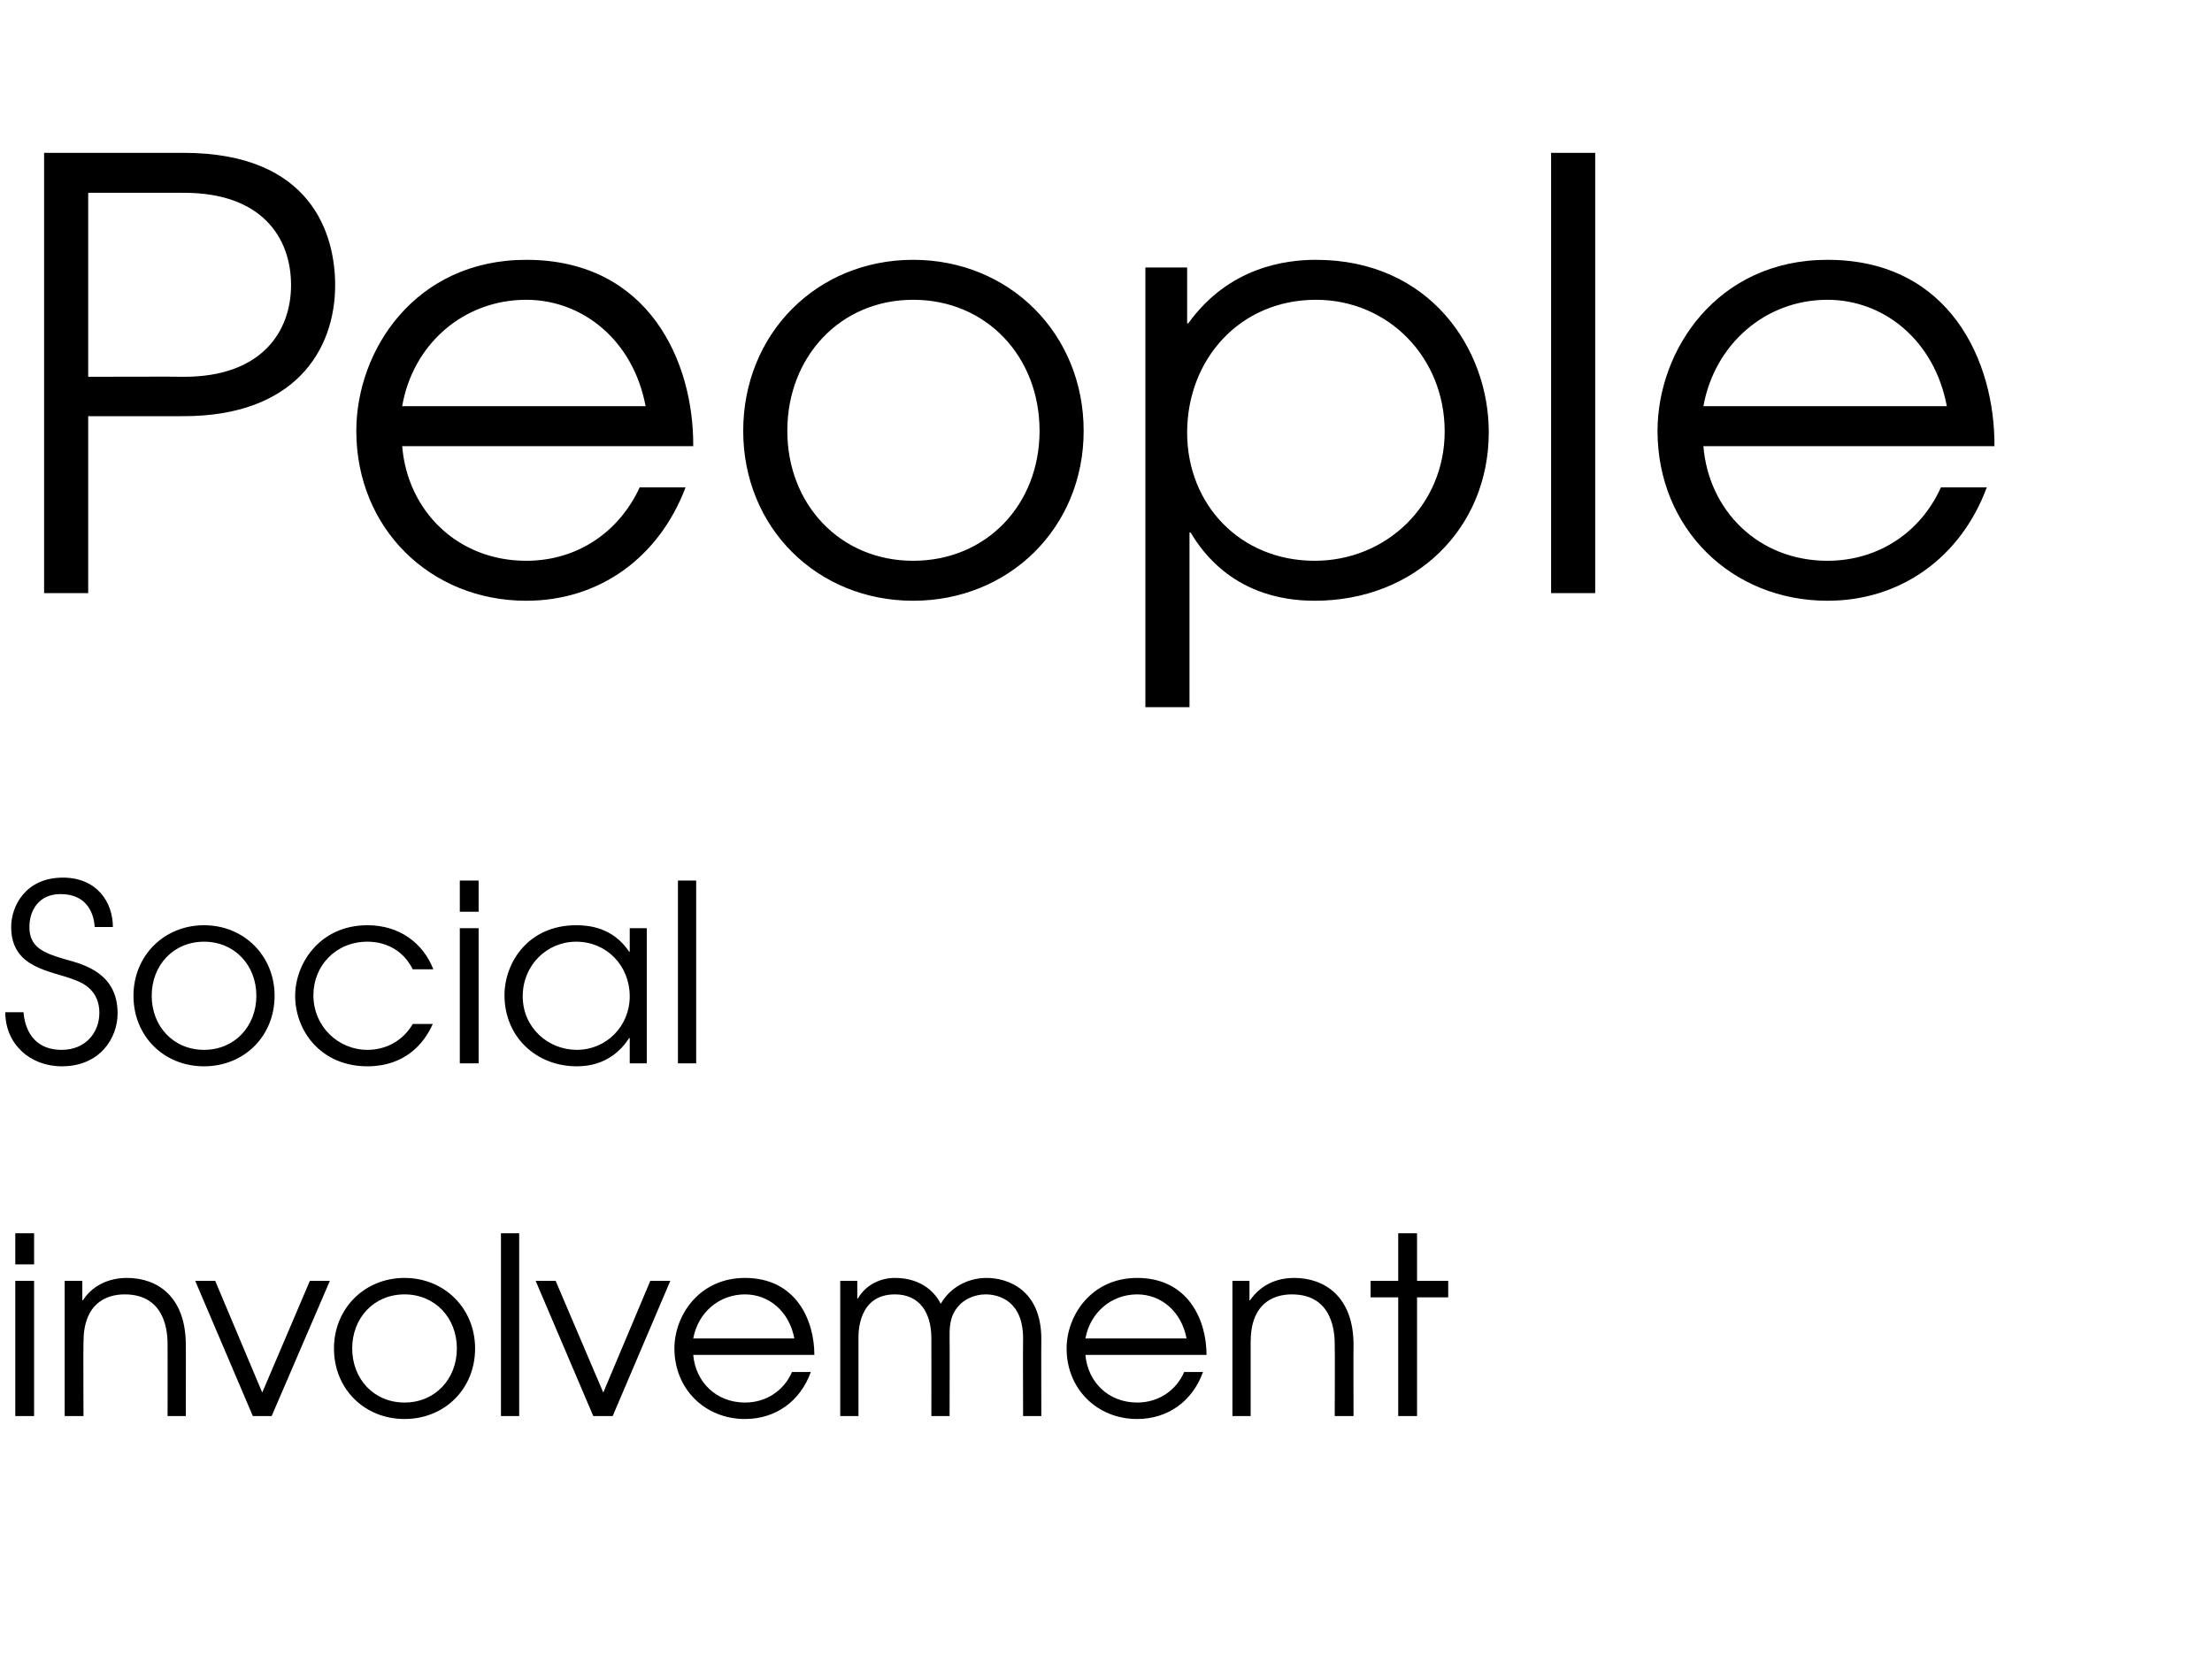 <?xml version="1.0" standalone="no"?>
<!DOCTYPE svg PUBLIC "-//W3C//DTD SVG 1.1//EN" "http://www.w3.org/Graphics/SVG/1.1/DTD/svg11.dtd">
<svg xmlns="http://www.w3.org/2000/svg" version="1.1" width="376.2px" height="285.4px" viewBox="0 -26 376.2 285.4" style="top:-26px">
  <desc>People Social involvement</desc>
  <defs/>
  <g id="Polygon8746">
    <path d="M 2.6 191.9 L 5.8 191.9 L 5.8 214.9 L 2.6 214.9 L 2.6 191.9 Z M 2.6 183.8 L 5.8 183.8 L 5.8 189.1 L 2.6 189.1 L 2.6 183.8 Z M 11 191.9 L 14 191.9 L 14 195.2 C 14 195.2 14.07 195.23 14.1 195.2 C 15.8 192.6 18.6 191.4 21.6 191.4 C 26.8 191.4 31.6 194.6 31.6 202.8 C 31.63 202.79 31.6 214.9 31.6 214.9 L 28.5 214.9 C 28.5 214.9 28.52 202.79 28.5 202.8 C 28.5 201.1 28.4 194.2 21.2 194.2 C 18 194.2 14.2 195.8 14.2 202.3 C 14.15 202.29 14.2 214.9 14.2 214.9 L 11 214.9 L 11 191.9 Z M 33.2 191.9 L 36.6 191.9 L 44.6 210.9 L 52.7 191.9 L 56.1 191.9 L 46.2 214.9 L 43 214.9 L 33.2 191.9 Z M 80.8 203.4 C 80.8 210.3 75.6 215.4 68.8 215.4 C 62 215.4 56.8 210.3 56.8 203.4 C 56.8 196.6 62 191.4 68.8 191.4 C 75.6 191.4 80.8 196.6 80.8 203.4 Z M 59.9 203.4 C 59.9 208.6 63.6 212.6 68.8 212.6 C 74 212.6 77.7 208.6 77.7 203.4 C 77.7 198.2 74 194.2 68.8 194.2 C 63.6 194.2 59.9 198.2 59.9 203.4 Z M 85.2 183.8 L 88.3 183.8 L 88.3 214.9 L 85.2 214.9 L 85.2 183.8 Z M 91.1 191.9 L 94.5 191.9 L 102.6 210.9 L 110.6 191.9 L 114 191.9 L 104.2 214.9 L 100.9 214.9 L 91.1 191.9 Z M 117.9 204.5 C 118.3 209.1 121.8 212.6 126.7 212.6 C 130.3 212.6 133.3 210.6 134.7 207.4 C 134.7 207.4 137.9 207.4 137.9 207.4 C 136.1 212.4 131.9 215.4 126.7 215.4 C 119.9 215.4 114.7 210.3 114.7 203.4 C 114.7 197.8 118.9 191.4 126.7 191.4 C 135.4 191.4 138.5 198.6 138.5 204.5 C 138.5 204.5 117.9 204.5 117.9 204.5 Z M 135.1 201.7 C 134.2 197 130.7 194.2 126.7 194.2 C 122.3 194.2 118.7 197.3 117.9 201.7 C 117.9 201.7 135.1 201.7 135.1 201.7 Z M 142.9 191.9 L 145.8 191.9 L 145.8 194.9 C 145.8 194.9 145.91 194.9 145.9 194.9 C 147.3 192.5 149.8 191.4 152.2 191.4 C 157 191.4 159.2 194.2 160 195.8 C 161.6 193 164.6 191.4 167.8 191.4 C 171.4 191.4 177.1 193.4 177.1 201.8 C 177.07 201.78 177.1 214.9 177.1 214.9 L 174 214.9 C 174 214.9 173.96 201.74 174 201.7 C 174 195.4 170 194.2 167.6 194.2 C 165.7 194.2 163.9 195.1 163 196.2 C 161.4 198 161.5 200.1 161.5 201.7 C 161.53 201.74 161.5 214.9 161.5 214.9 L 158.4 214.9 C 158.4 214.9 158.42 201.74 158.4 201.7 C 158.4 197.3 156.4 194.2 152.2 194.2 C 145.9 194.2 146 200.8 146 201.7 C 145.99 201.74 146 214.9 146 214.9 L 142.9 214.9 L 142.9 191.9 Z M 184.6 204.5 C 185 209.1 188.5 212.6 193.4 212.6 C 197 212.6 200 210.6 201.4 207.4 C 201.4 207.4 204.6 207.4 204.6 207.4 C 202.8 212.4 198.6 215.4 193.4 215.4 C 186.6 215.4 181.4 210.3 181.4 203.4 C 181.4 197.8 185.6 191.4 193.4 191.4 C 202.1 191.4 205.2 198.6 205.2 204.5 C 205.2 204.5 184.6 204.5 184.6 204.5 Z M 201.8 201.7 C 200.9 197 197.4 194.2 193.4 194.2 C 189 194.2 185.4 197.3 184.6 201.7 C 184.6 201.7 201.8 201.7 201.8 201.7 Z M 209.6 191.9 L 212.5 191.9 L 212.5 195.2 C 212.5 195.2 212.6 195.23 212.6 195.2 C 214.4 192.6 217.1 191.4 220.1 191.4 C 225.3 191.4 230.2 194.6 230.2 202.8 C 230.16 202.79 230.2 214.9 230.2 214.9 L 227 214.9 C 227 214.9 227.05 202.79 227 202.8 C 227 201.1 226.9 194.2 219.7 194.2 C 216.5 194.2 212.7 195.8 212.7 202.3 C 212.69 202.29 212.7 214.9 212.7 214.9 L 209.6 214.9 L 209.6 191.9 Z M 237.8 194.7 L 233.1 194.7 L 233.1 191.9 L 237.8 191.9 L 237.8 183.8 L 241 183.8 L 241 191.9 L 246.3 191.9 L 246.3 194.7 L 241 194.7 L 241 214.9 L 237.8 214.9 L 237.8 194.7 Z " stroke="none" fill="#000"/>
  </g>
  <g id="Polygon8745">
    <path d="M 4 146.2 C 4.1 147.5 4.7 152.6 10.5 152.6 C 14.6 152.6 16.9 149.6 16.9 146.3 C 16.9 142.5 14.1 141.2 12.7 140.7 C 8.7 139.1 1.9 138.8 1.9 131.7 C 1.9 128.2 4.3 123.3 10.7 123.3 C 16.5 123.3 19.2 127.5 19.2 131.7 C 19.2 131.7 16.1 131.7 16.1 131.7 C 16 129.7 15 126.1 10.3 126.1 C 6.5 126.1 5 129 5 131.7 C 5 135.1 7.3 136.1 11.1 137.2 C 14.4 138.1 20 139.6 20 146.4 C 20 150.6 17 155.4 10.5 155.4 C 5.1 155.4 0.9 151.6 0.9 146.2 C 0.9 146.2 4 146.2 4 146.2 Z M 46.7 143.4 C 46.7 150.3 41.5 155.4 34.7 155.4 C 27.9 155.4 22.7 150.3 22.7 143.4 C 22.7 136.6 27.9 131.4 34.7 131.4 C 41.5 131.4 46.7 136.6 46.7 143.4 Z M 25.8 143.4 C 25.8 148.6 29.5 152.6 34.7 152.6 C 39.9 152.6 43.6 148.6 43.6 143.4 C 43.6 138.2 39.9 134.2 34.7 134.2 C 29.5 134.2 25.8 138.2 25.8 143.4 Z M 73.6 148.2 C 72.1 151.6 68.8 155.4 62.5 155.4 C 54.6 155.4 50.2 149.4 50.2 143.4 C 50.2 137.9 54.4 131.4 62.5 131.4 C 67.8 131.4 71.9 134.3 73.7 138.9 C 73.7 138.9 70.2 138.9 70.2 138.9 C 67.9 134.3 63.5 134.2 62.5 134.2 C 57.1 134.2 53.3 138.3 53.3 143.3 C 53.3 148.6 57.5 152.6 62.5 152.6 C 65.6 152.6 68.5 151.1 70.2 148.2 C 70.2 148.2 73.6 148.2 73.6 148.2 Z M 78.2 131.9 L 81.4 131.9 L 81.4 154.9 L 78.2 154.9 L 78.2 131.9 Z M 78.2 123.8 L 81.4 123.8 L 81.4 129.1 L 78.2 129.1 L 78.2 123.8 Z M 110 154.9 L 107.1 154.9 L 107.1 150.6 C 107.1 150.6 107.01 150.6 107 150.6 C 105.7 152.6 103.1 155.4 98.1 155.4 C 91.2 155.4 85.8 150.4 85.8 143.3 C 85.8 137.8 89.8 131.4 98 131.4 C 100 131.4 104.2 131.7 107 135.9 C 107.01 135.9 107.1 135.9 107.1 135.9 L 107.1 131.9 L 110 131.9 L 110 154.9 Z M 88.9 143.5 C 88.9 148.8 93.2 152.6 98.1 152.6 C 103.1 152.6 107.1 148.6 107.1 143.5 C 107.1 138.3 103.2 134.2 98 134.2 C 93 134.2 88.9 138.2 88.9 143.5 Z M 115.3 123.8 L 118.4 123.8 L 118.4 154.9 L 115.3 154.9 L 115.3 123.8 Z " stroke="none" fill="#000"/>
  </g>
  <g id="Polygon8744">
    <path d="M 7.5 0 C 7.5 0 31.17 0 31.2 0 C 53.1 0 57 14 57 22.5 C 57 33.6 50.1 44.8 31.2 44.8 C 31.17 44.83 15 44.8 15 44.8 L 15 74.9 L 7.5 74.9 L 7.5 0 Z M 15 38.1 C 15 38.1 31.27 38.05 31.3 38.1 C 44.6 38.1 49.5 30.3 49.5 22.5 C 49.5 14.5 44.6 6.8 31.3 6.8 C 31.27 6.78 15 6.8 15 6.8 L 15 38.1 Z M 68.4 49.9 C 69.3 60.9 77.8 69.4 89.5 69.4 C 98.2 69.4 105.3 64.5 108.8 56.9 C 108.8 56.9 116.6 56.9 116.6 56.9 C 112.1 68.8 102 76.2 89.5 76.2 C 73.2 76.2 60.6 63.9 60.6 47.3 C 60.6 33.6 70.6 18.2 89.5 18.2 C 110.4 18.2 118 35.6 117.9 49.9 C 117.9 49.9 68.4 49.9 68.4 49.9 Z M 109.8 43.1 C 107.7 31.9 99.1 25 89.5 25 C 78.8 25 70.2 32.6 68.4 43.1 C 68.4 43.1 109.8 43.1 109.8 43.1 Z M 184.3 47.3 C 184.3 63.8 171.6 76.2 155.3 76.2 C 139 76.2 126.4 63.8 126.4 47.3 C 126.4 30.8 138.9 18.2 155.3 18.2 C 171.7 18.2 184.3 30.8 184.3 47.3 Z M 133.9 47.3 C 133.9 59.8 142.9 69.4 155.3 69.4 C 167.8 69.4 176.8 59.8 176.8 47.3 C 176.8 34.7 167.8 25 155.3 25 C 142.9 25 133.9 34.7 133.9 47.3 Z M 194.8 19.5 L 201.9 19.5 L 201.9 29 C 201.9 29 202.1 29.04 202.1 29 C 209 19.4 218.7 18.2 223.8 18.2 C 243.2 18.2 253.2 33.4 253.2 47.5 C 253.2 64 240.6 76.2 223.6 76.2 C 210.1 76.2 204.4 67.8 202.5 64.6 C 202.5 64.56 202.3 64.6 202.3 64.6 L 202.3 94.3 L 194.8 94.3 L 194.8 19.5 Z M 201.9 47.6 C 201.9 59.8 210.9 69.4 223.6 69.4 C 235.8 69.4 245.7 59.9 245.7 47.4 C 245.7 34.8 236.1 25 223.8 25 C 210.9 25 201.9 35.1 201.9 47.6 Z M 263.8 0 L 271.3 0 L 271.3 74.9 L 263.8 74.9 L 263.8 0 Z M 289.7 49.9 C 290.6 60.9 299.1 69.4 310.8 69.4 C 319.5 69.4 326.7 64.5 330.1 56.9 C 330.1 56.9 337.9 56.9 337.9 56.9 C 333.5 68.8 323.3 76.2 310.8 76.2 C 294.5 76.2 281.9 63.9 281.9 47.3 C 281.9 33.6 292 18.2 310.8 18.2 C 331.7 18.2 339.3 35.6 339.2 49.9 C 339.2 49.9 289.7 49.9 289.7 49.9 Z M 331.1 43.1 C 329 31.9 320.4 25 310.8 25 C 300.2 25 291.6 32.6 289.7 43.1 C 289.7 43.1 331.1 43.1 331.1 43.1 Z " stroke="none" fill="#000"/>
  </g>
</svg>